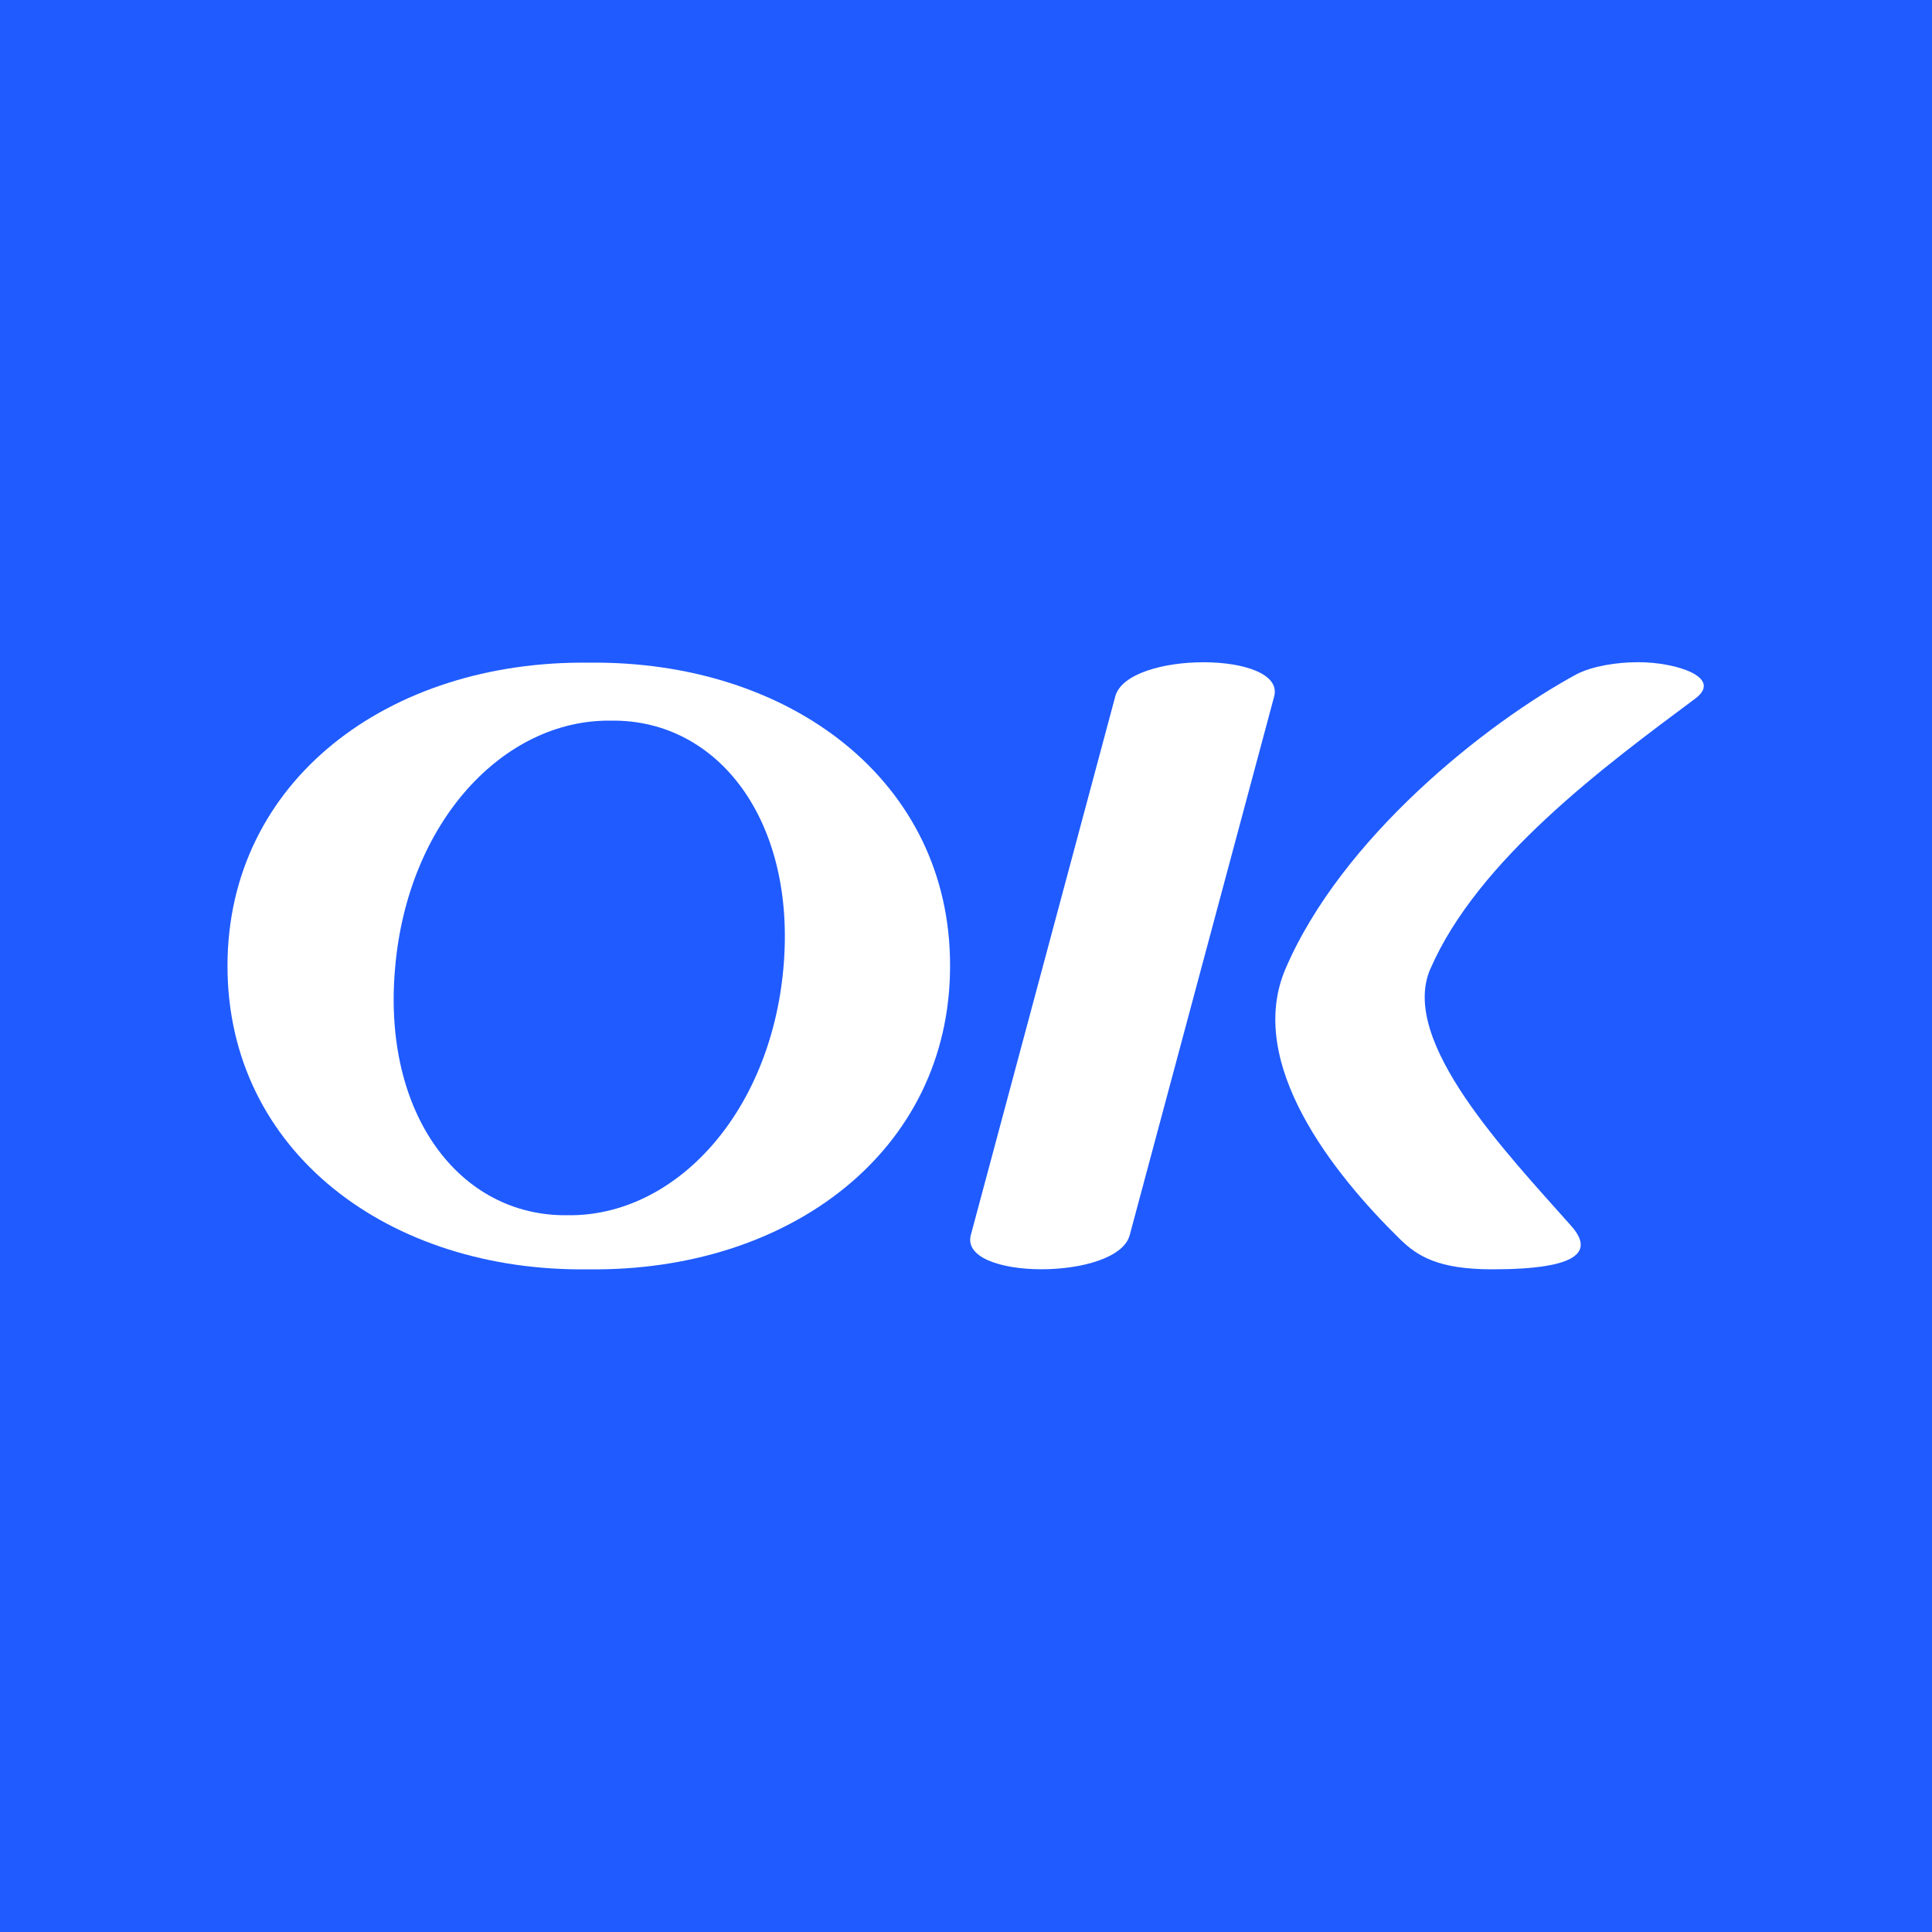 <?xml version="1.0" encoding="UTF-8"?> <!-- Generator: Adobe Illustrator 22.1.0, SVG Export Plug-In . SVG Version: 6.00 Build 0) --> <svg xmlns="http://www.w3.org/2000/svg" xmlns:xlink="http://www.w3.org/1999/xlink" id="Layer_1" x="0px" y="0px" viewBox="0 0 400 400" style="enable-background:new 0 0 400 400;" xml:space="preserve"> <style type="text/css"> .st0{fill:#1F5BFF;} .st1{fill:#FFFFFF;} </style> <rect x="-3" y="-2.9" class="st0" width="405.5" height="405.9"></rect> <g> <g> <g> <g> <path class="st1" d="M263.8,144.2c2.5-9.4-30.4-9.5-32.9,0L201,255.7c-2.5,9.4,30.4,9.5,32.9,0L263.8,144.2z"></path> </g> </g> <path class="st1" d="M121.9,137.2c-41.4-0.5-74.8,24.4-74.8,62.8s33.4,63.4,74.8,62.8c41.4,0.5,74.8-24.4,74.8-62.8 C196.8,161.6,163.4,136.7,121.9,137.2z M117.5,251.6c-22.3,0.3-38.4-20.9-35.7-51.2c2.6-30.3,22.5-51.5,44.7-51.2 c22.3-0.3,38.4,20.9,35.7,51.2C159.5,230.6,139.7,251.9,117.5,251.6z"></path> <g> <path class="st1" d="M266.1,200.7c-8.2,19.4,9.8,42.2,23.8,55.9c3.6,3.5,7.9,6.2,19.1,6.2c18.2,0,21-3.8,16.2-9.1 c-13.2-14.9-35.5-38.1-29.1-53c9.8-22.7,36.4-42.3,54.8-56c6-4.4-3.8-7.6-11.7-7.6c-4.5,0-9.5,0.8-12.8,2.5 C307.6,149.8,277.7,173.5,266.1,200.7z"></path> </g> </g> </g> </svg> 
